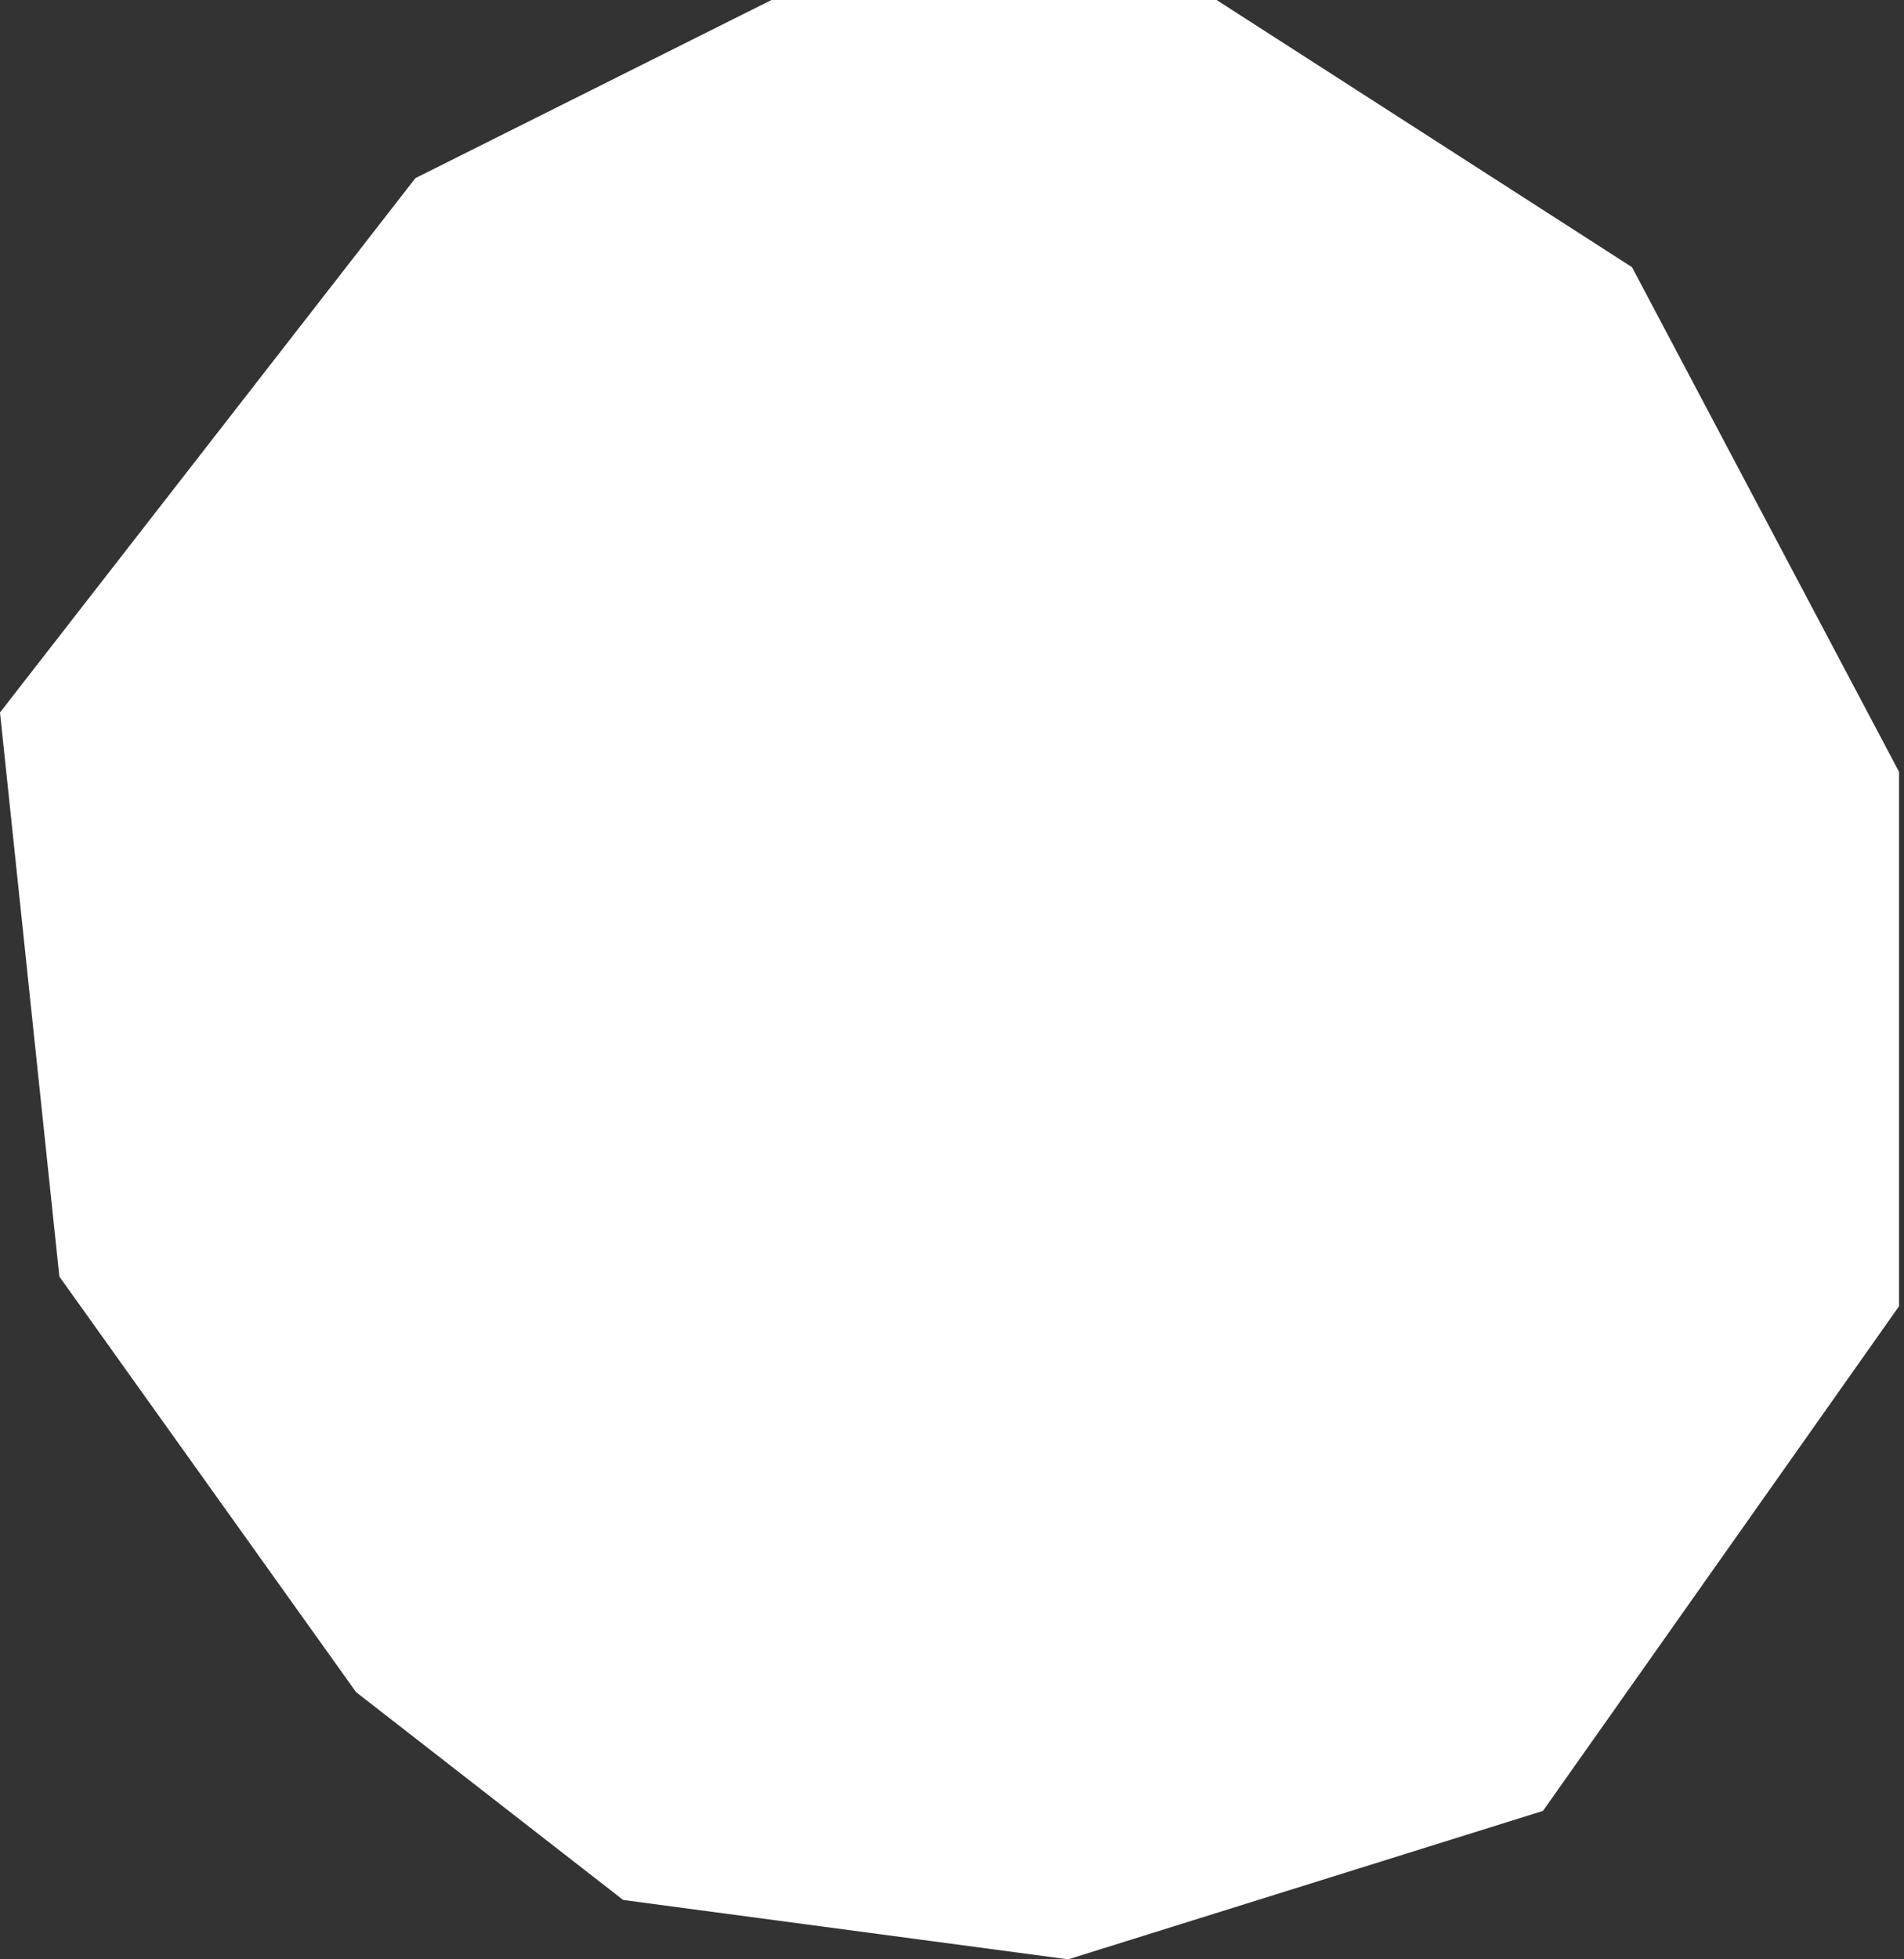 <?xml version="1.0" encoding="UTF-8"?> <svg xmlns="http://www.w3.org/2000/svg" width="105" height="108" viewBox="0 0 105 108" fill="none"><rect x="0" y="0" width="105" height="108" fill="#333333" stroke="none"/> <path d="M0 39.273L22.909 9.818L42.545 0H67.091L90 14.727L104.727 42.545V72L85.091 99.818L58.909 108L34.364 104.727L19.636 93.272L3.273 70.363L0 39.273Z" fill="white"></path> </svg> 